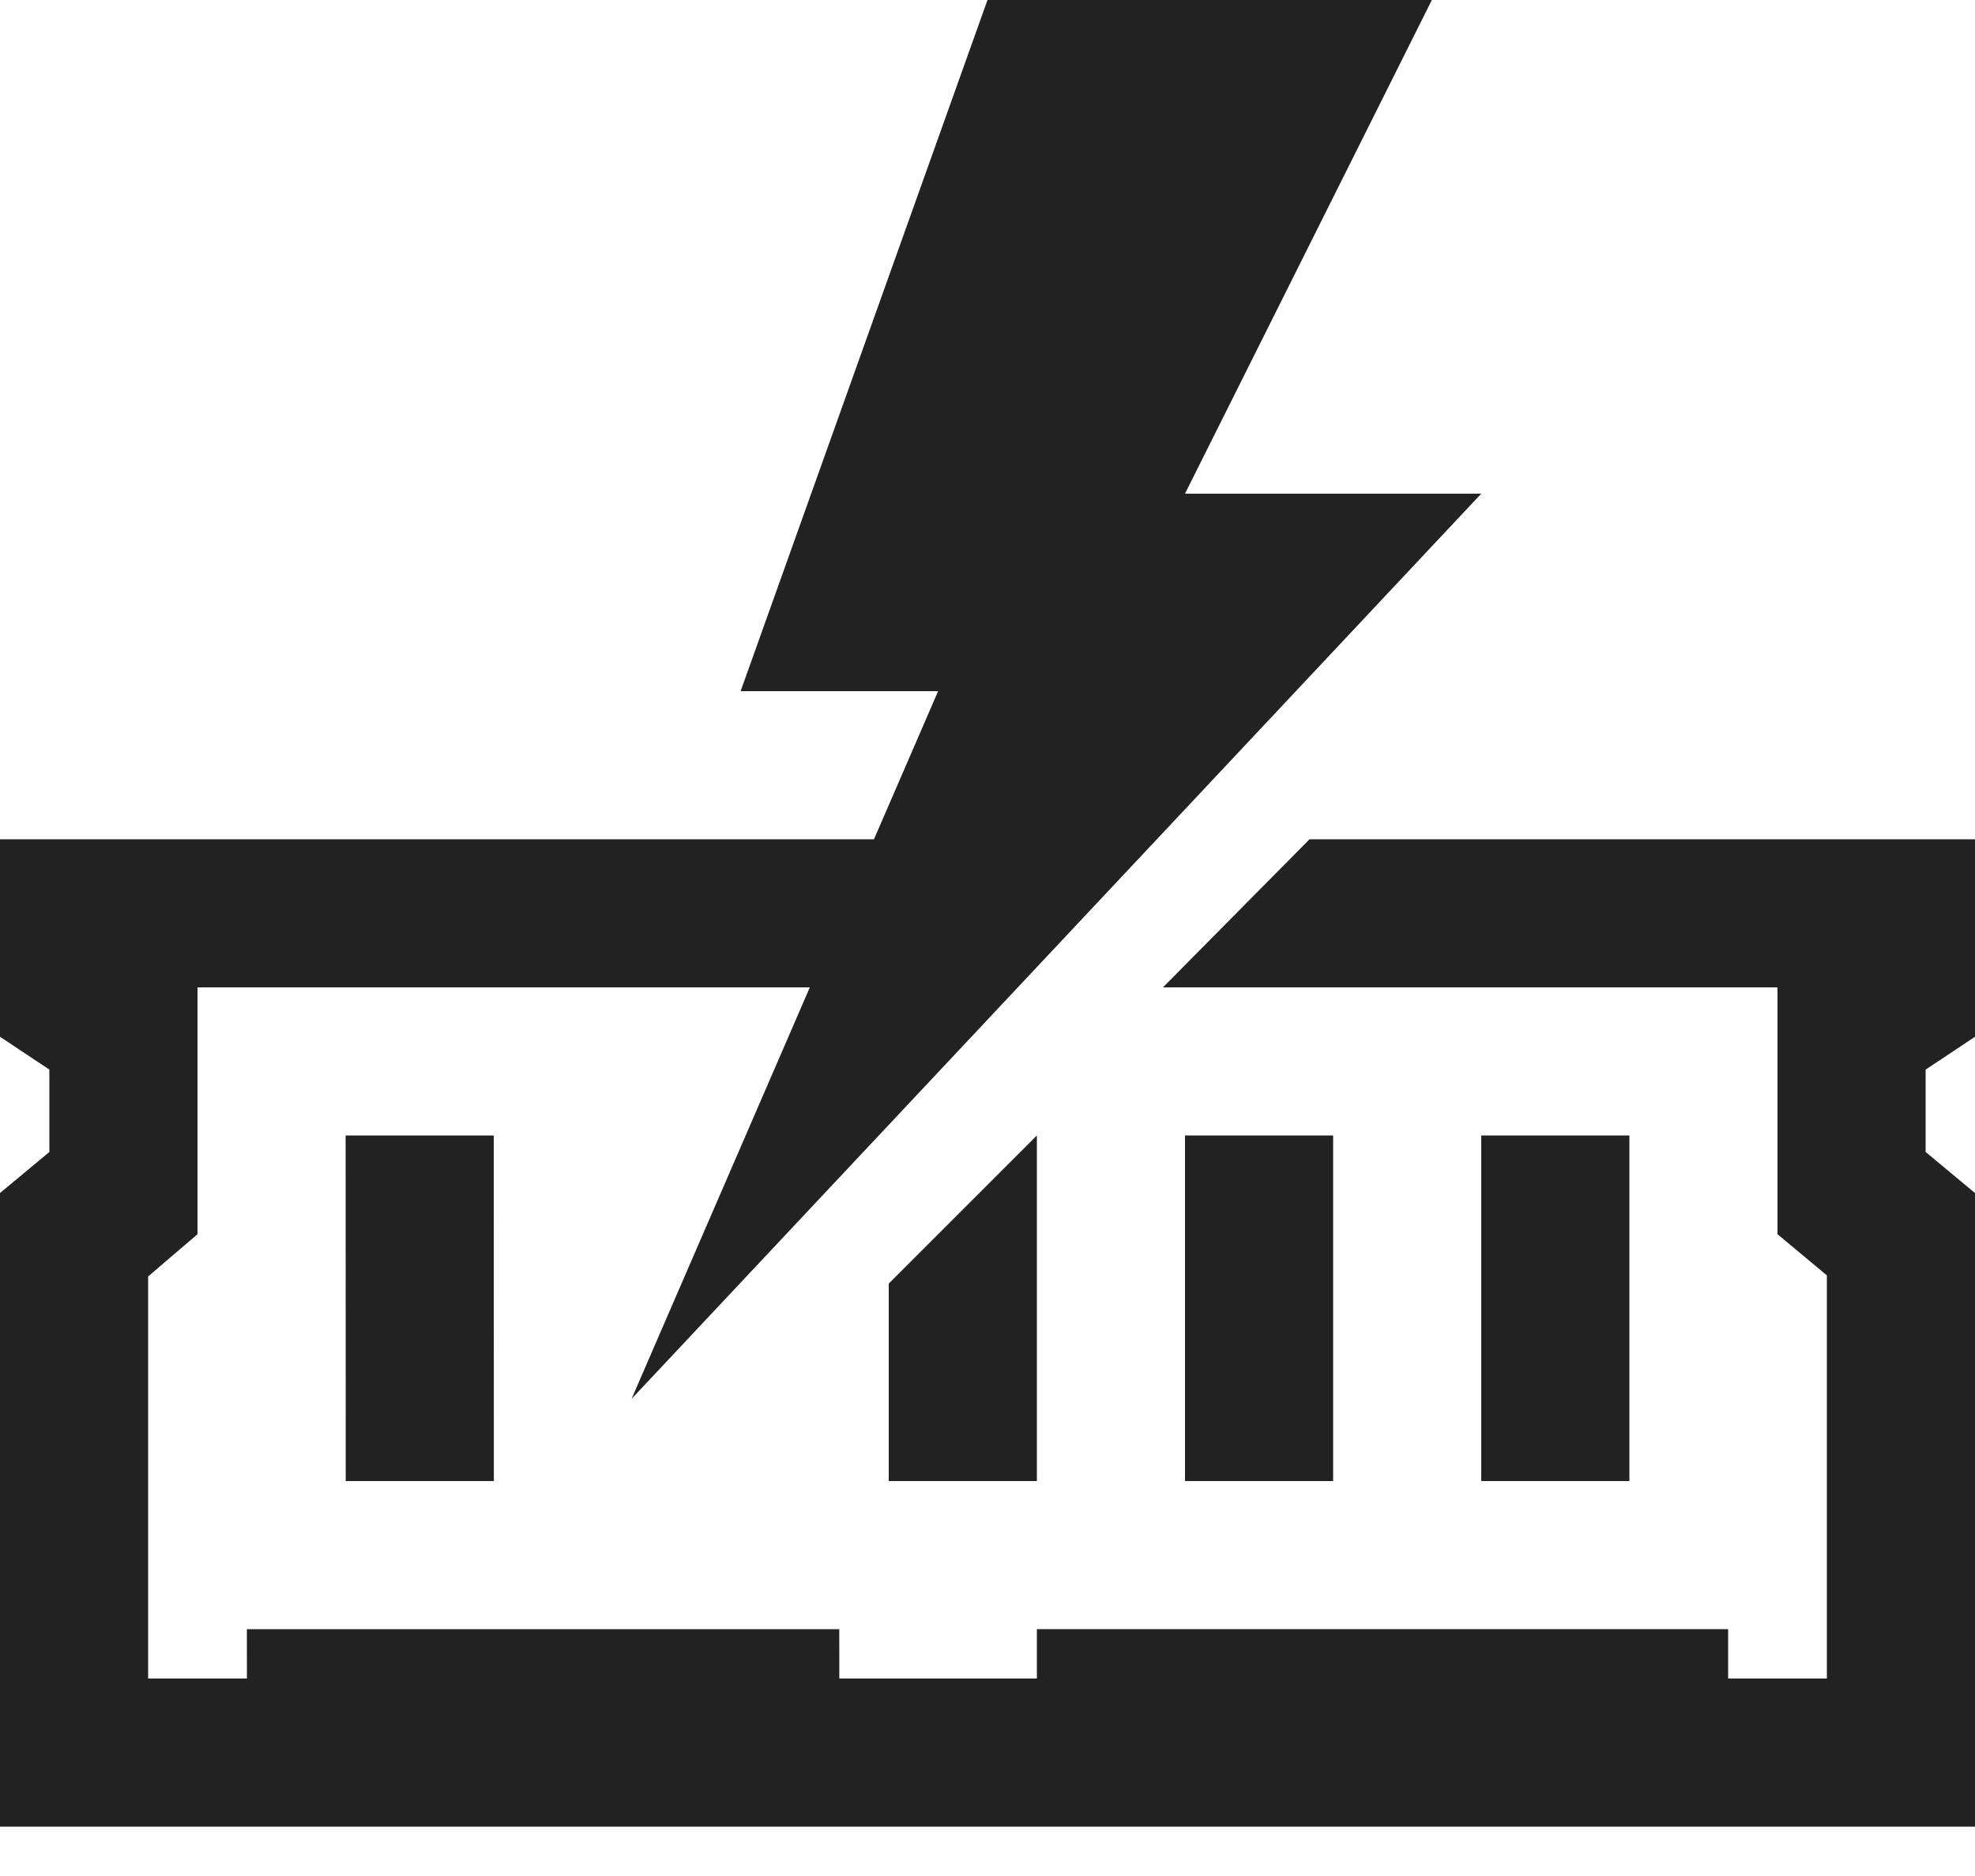 <svg width="20" height="19" viewBox="0 0 20 19" fill="none" xmlns="http://www.w3.org/2000/svg">
<path d="M0.5 11.667V10.833L0 10.5V8.5L8.968 8.5L8.5 10L2 10V12.5L1.5 12.928V17H18.5V12.917L18 12.5V10H11.777L13.261 8.5H20L20 10.5L19.5 10.833V11.667L20 12.083V18.5H0V12.083L0.5 11.667Z" fill="#222222"/>
<path fill-rule="evenodd" clip-rule="evenodd" d="M10.5 11.5L10.5 15L9 15L9 13L10.5 11.5Z" fill="#222222"/>
<path fill-rule="evenodd" clip-rule="evenodd" d="M5 11.5L5.001 15L3.501 15L3.5 11.5L5 11.5Z" fill="#222222"/>
<path fill-rule="evenodd" clip-rule="evenodd" d="M16.5 11.5L16.5 15L15 15L15 11.5L16.5 11.5Z" fill="#222222"/>
<path fill-rule="evenodd" clip-rule="evenodd" d="M13.5 11.5L13.5 15L12 15L12 11.5L13.5 11.5Z" fill="#222222"/>
<path fill-rule="evenodd" clip-rule="evenodd" d="M17.5 16.5L17.5 17.5L10.5 17.5L10.5 16.5L17.5 16.5Z" fill="#222222"/>
<path fill-rule="evenodd" clip-rule="evenodd" d="M8.499 16.5L8.5 17.5L2.501 17.5L2.5 16.5L8.499 16.5Z" fill="#222222"/>
<path d="M7.5 7L10 0H14.5L12 5H15L6.396 14.167L9.5 7H7.5Z" fill="#222222"/>
</svg>
